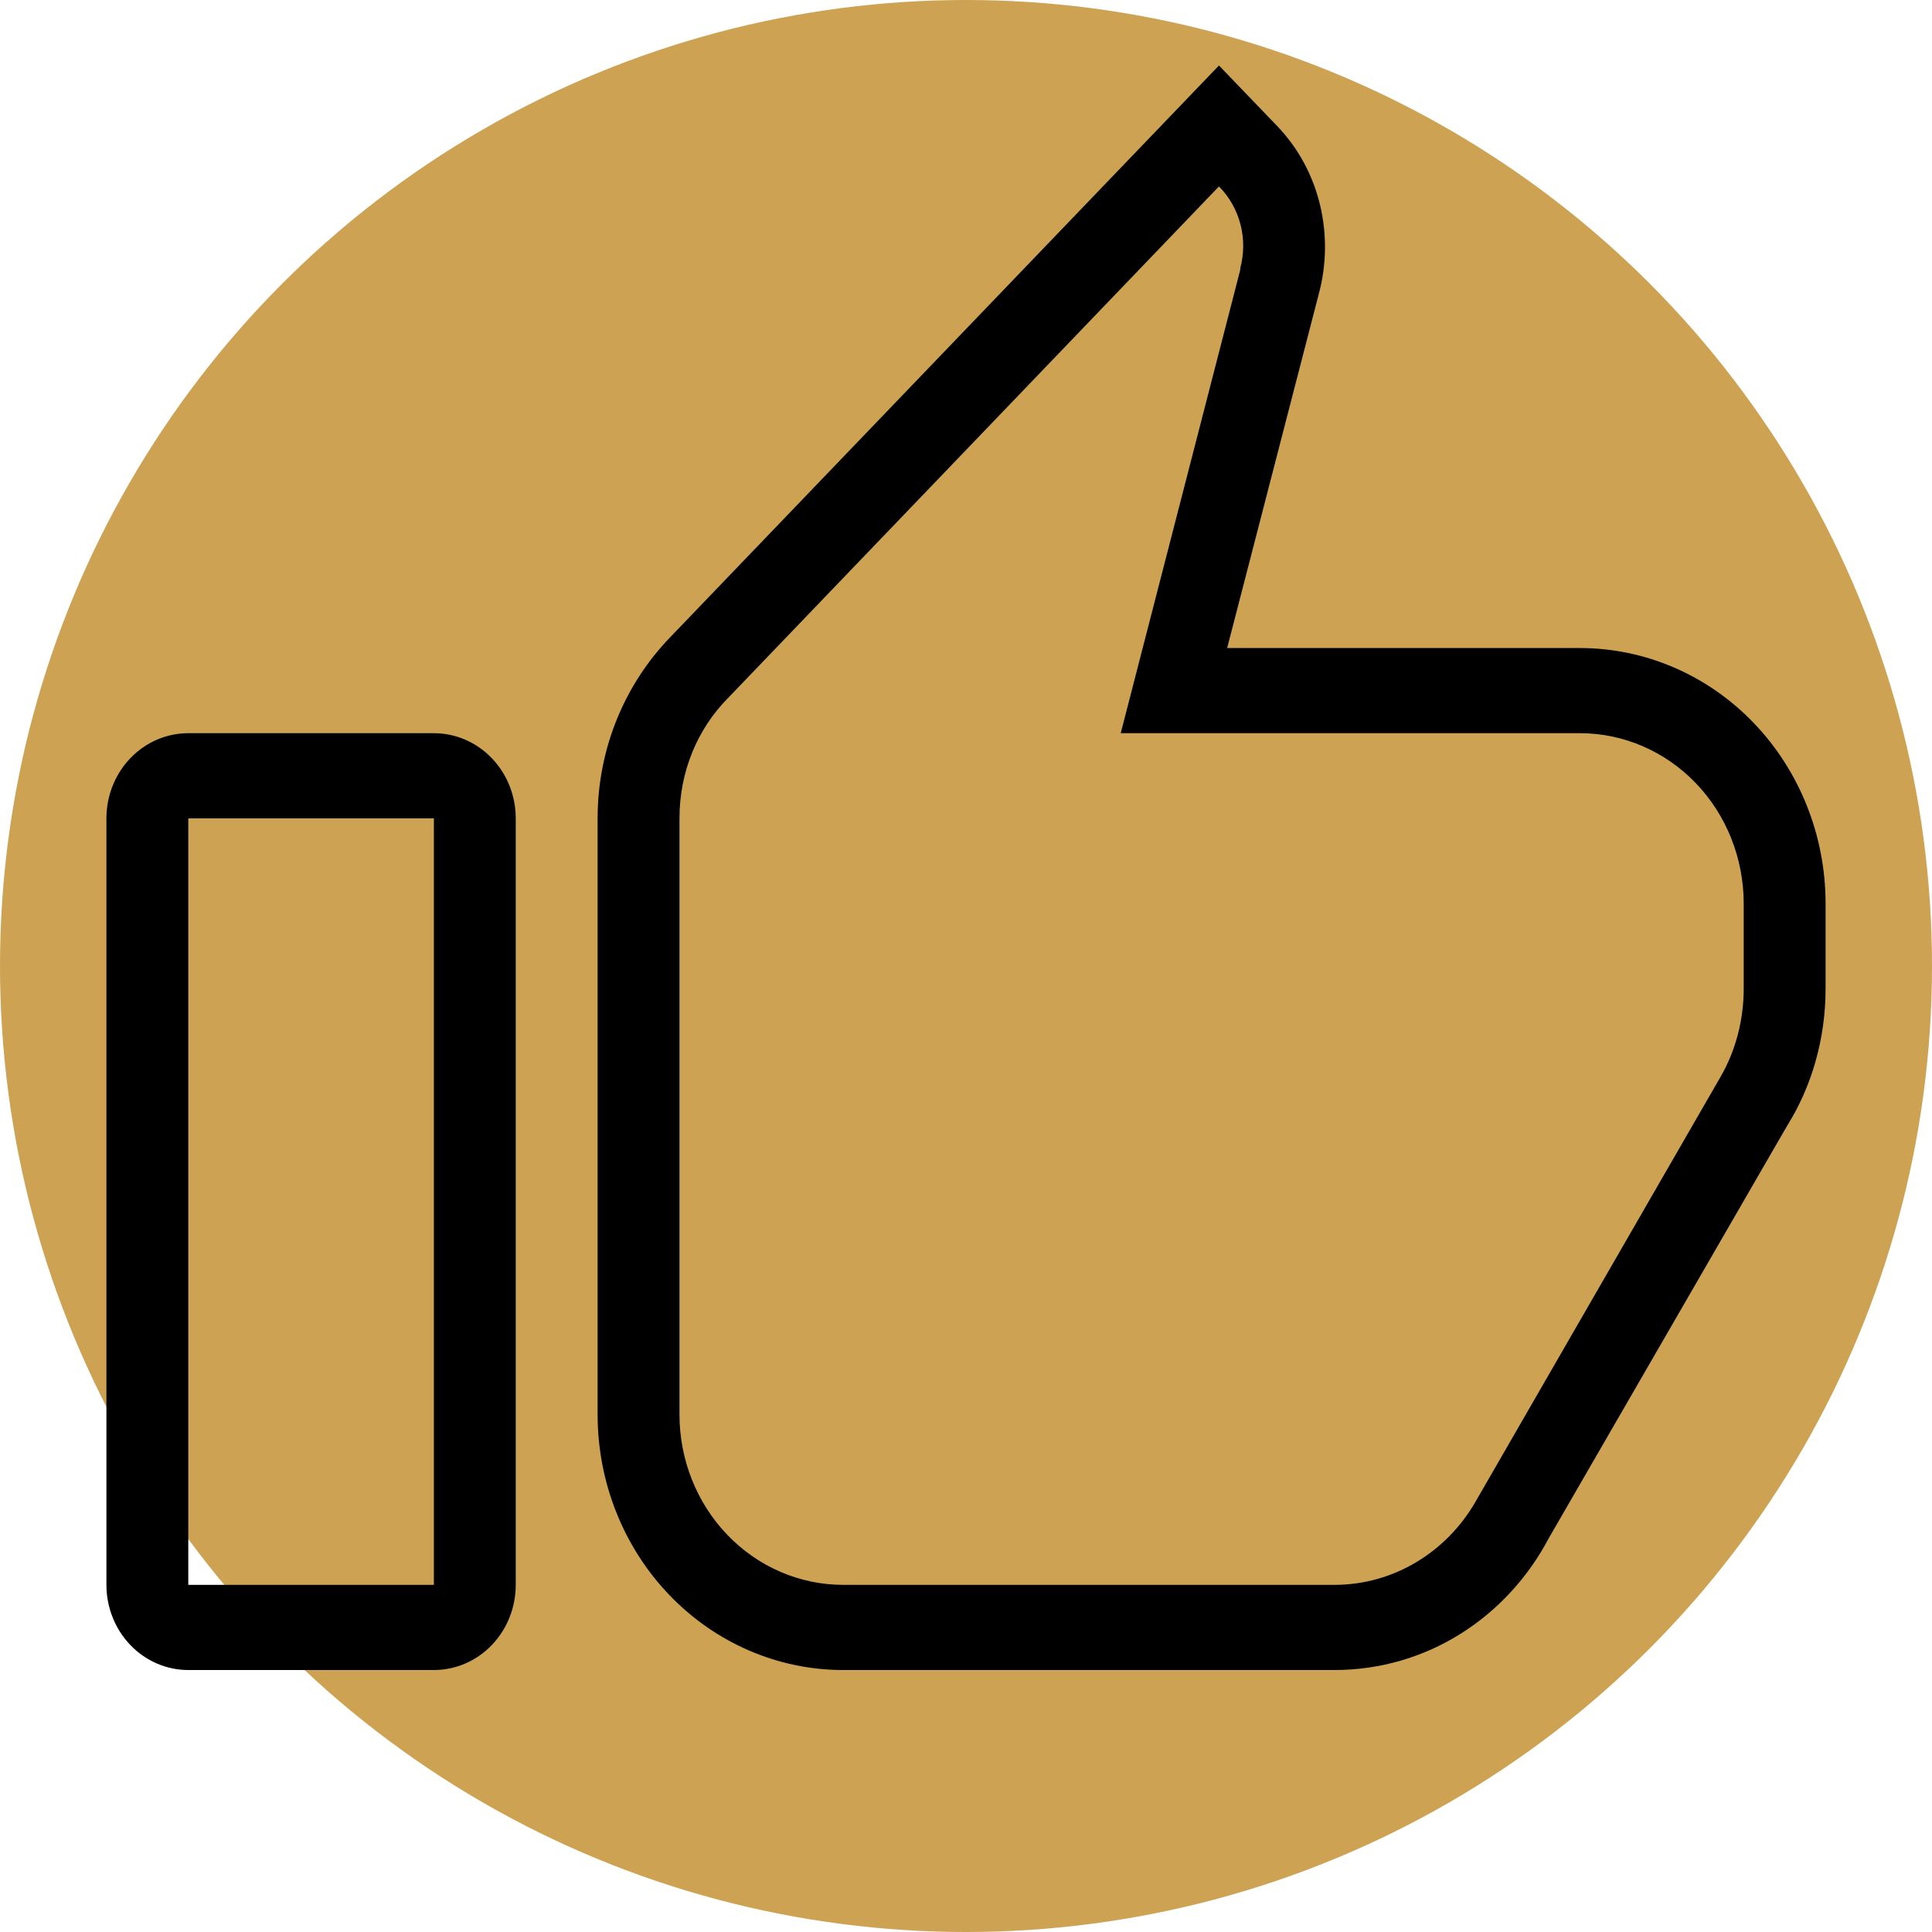 <svg xmlns="http://www.w3.org/2000/svg" width="118" height="118" viewBox="0 0 118 118" fill="none"><circle cx="59" cy="59" r="59" fill="#CDA253"></circle><path d="M11.5 44.781H26.5C27.826 44.781 29.098 45.329 30.035 46.305C30.973 47.28 31.5 48.603 31.5 49.983V96.798C31.5 98.178 30.973 99.501 30.035 100.476C29.098 101.452 27.826 102 26.5 102H11.5C10.174 102 8.902 101.452 7.964 100.476C7.027 99.501 6.5 98.178 6.5 96.798V49.983C6.5 48.603 7.027 47.28 7.964 46.305C8.902 45.329 10.174 44.781 11.5 44.781ZM11.5 49.983V96.798H26.5V49.983H11.5ZM90.1 91.753L105.1 65.744C106 64.184 106.5 62.311 106.5 60.386V55.185C106.5 52.426 105.446 49.779 103.571 47.828C101.696 45.877 99.152 44.781 96.5 44.781H68.45L75.75 16.484V16.38C75.987 15.503 75.991 14.576 75.762 13.697C75.533 12.818 75.08 12.019 74.45 11.386L44.45 42.649C42.6 44.521 41.5 47.122 41.5 49.983V86.395C41.5 89.154 42.553 91.8 44.429 93.751C46.304 95.702 48.848 96.798 51.5 96.798H81.5C85.15 96.798 88.35 94.77 90.1 91.753ZM111.5 60.386C111.5 63.455 110.65 66.368 109.15 68.761L94.6 93.937C92.05 98.775 87.15 102 81.5 102H51.5C47.522 102 43.706 100.356 40.893 97.429C38.08 94.503 36.5 90.534 36.5 86.395V49.983C36.5 45.666 38.2 41.764 40.9 38.955L74.45 4L78 7.693C80.65 10.45 81.5 14.403 80.55 17.941L74.95 39.58H96.5C100.478 39.58 104.293 41.224 107.106 44.15C109.919 47.077 111.5 51.046 111.5 55.185V60.386Z" fill="black"></path></svg>
